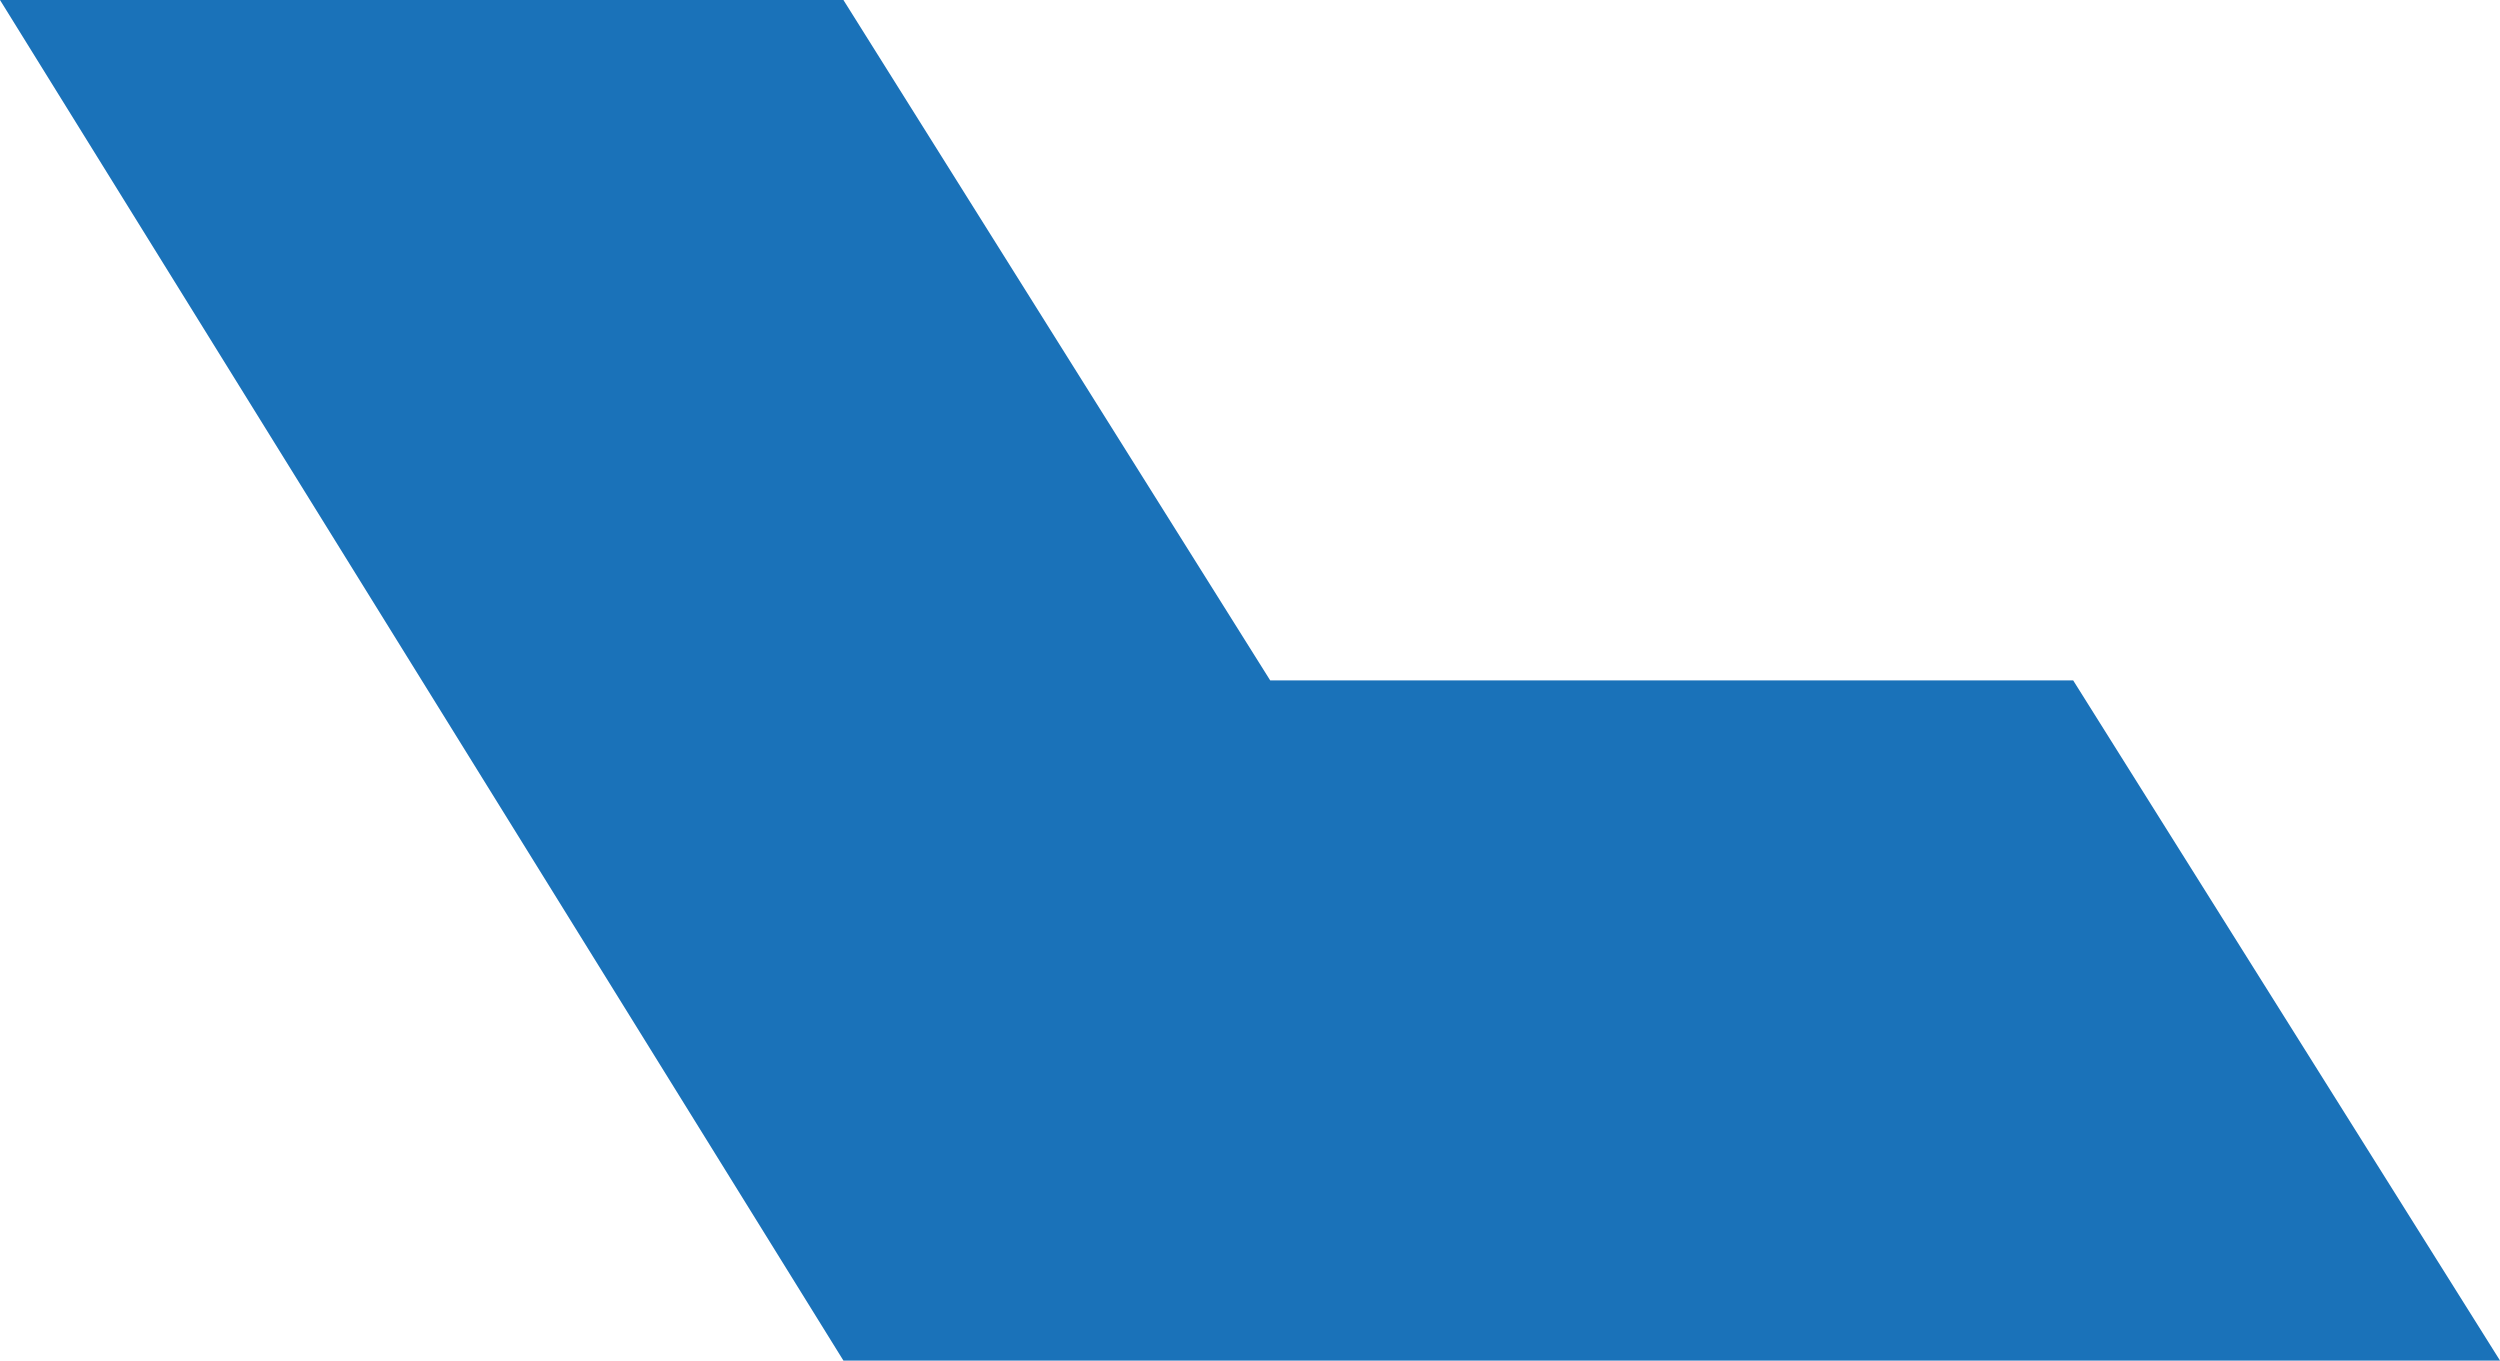 <?xml version="1.0" encoding="utf-8"?>
<!-- Generator: Adobe Illustrator 16.0.0, SVG Export Plug-In . SVG Version: 6.00 Build 0)  -->
<!DOCTYPE svg PUBLIC "-//W3C//DTD SVG 1.1//EN" "http://www.w3.org/Graphics/SVG/1.1/DTD/svg11.dtd">
<svg version="1.1" id="Layer_1" xmlns="http://www.w3.org/2000/svg" xmlns:xlink="http://www.w3.org/1999/xlink" x="0px" y="0px"
	 width="70.158px" height="38.183px" viewBox="0 0 70.158 38.183" enable-background="new 0 0 70.158 38.183" xml:space="preserve">
<polygon fill="#1A72B9" points="0,0 23.669,38.182 70.158,38.182 70.158,38.181 58.18,19.094 35.646,19.094 23.669,0 "/>
</svg>
